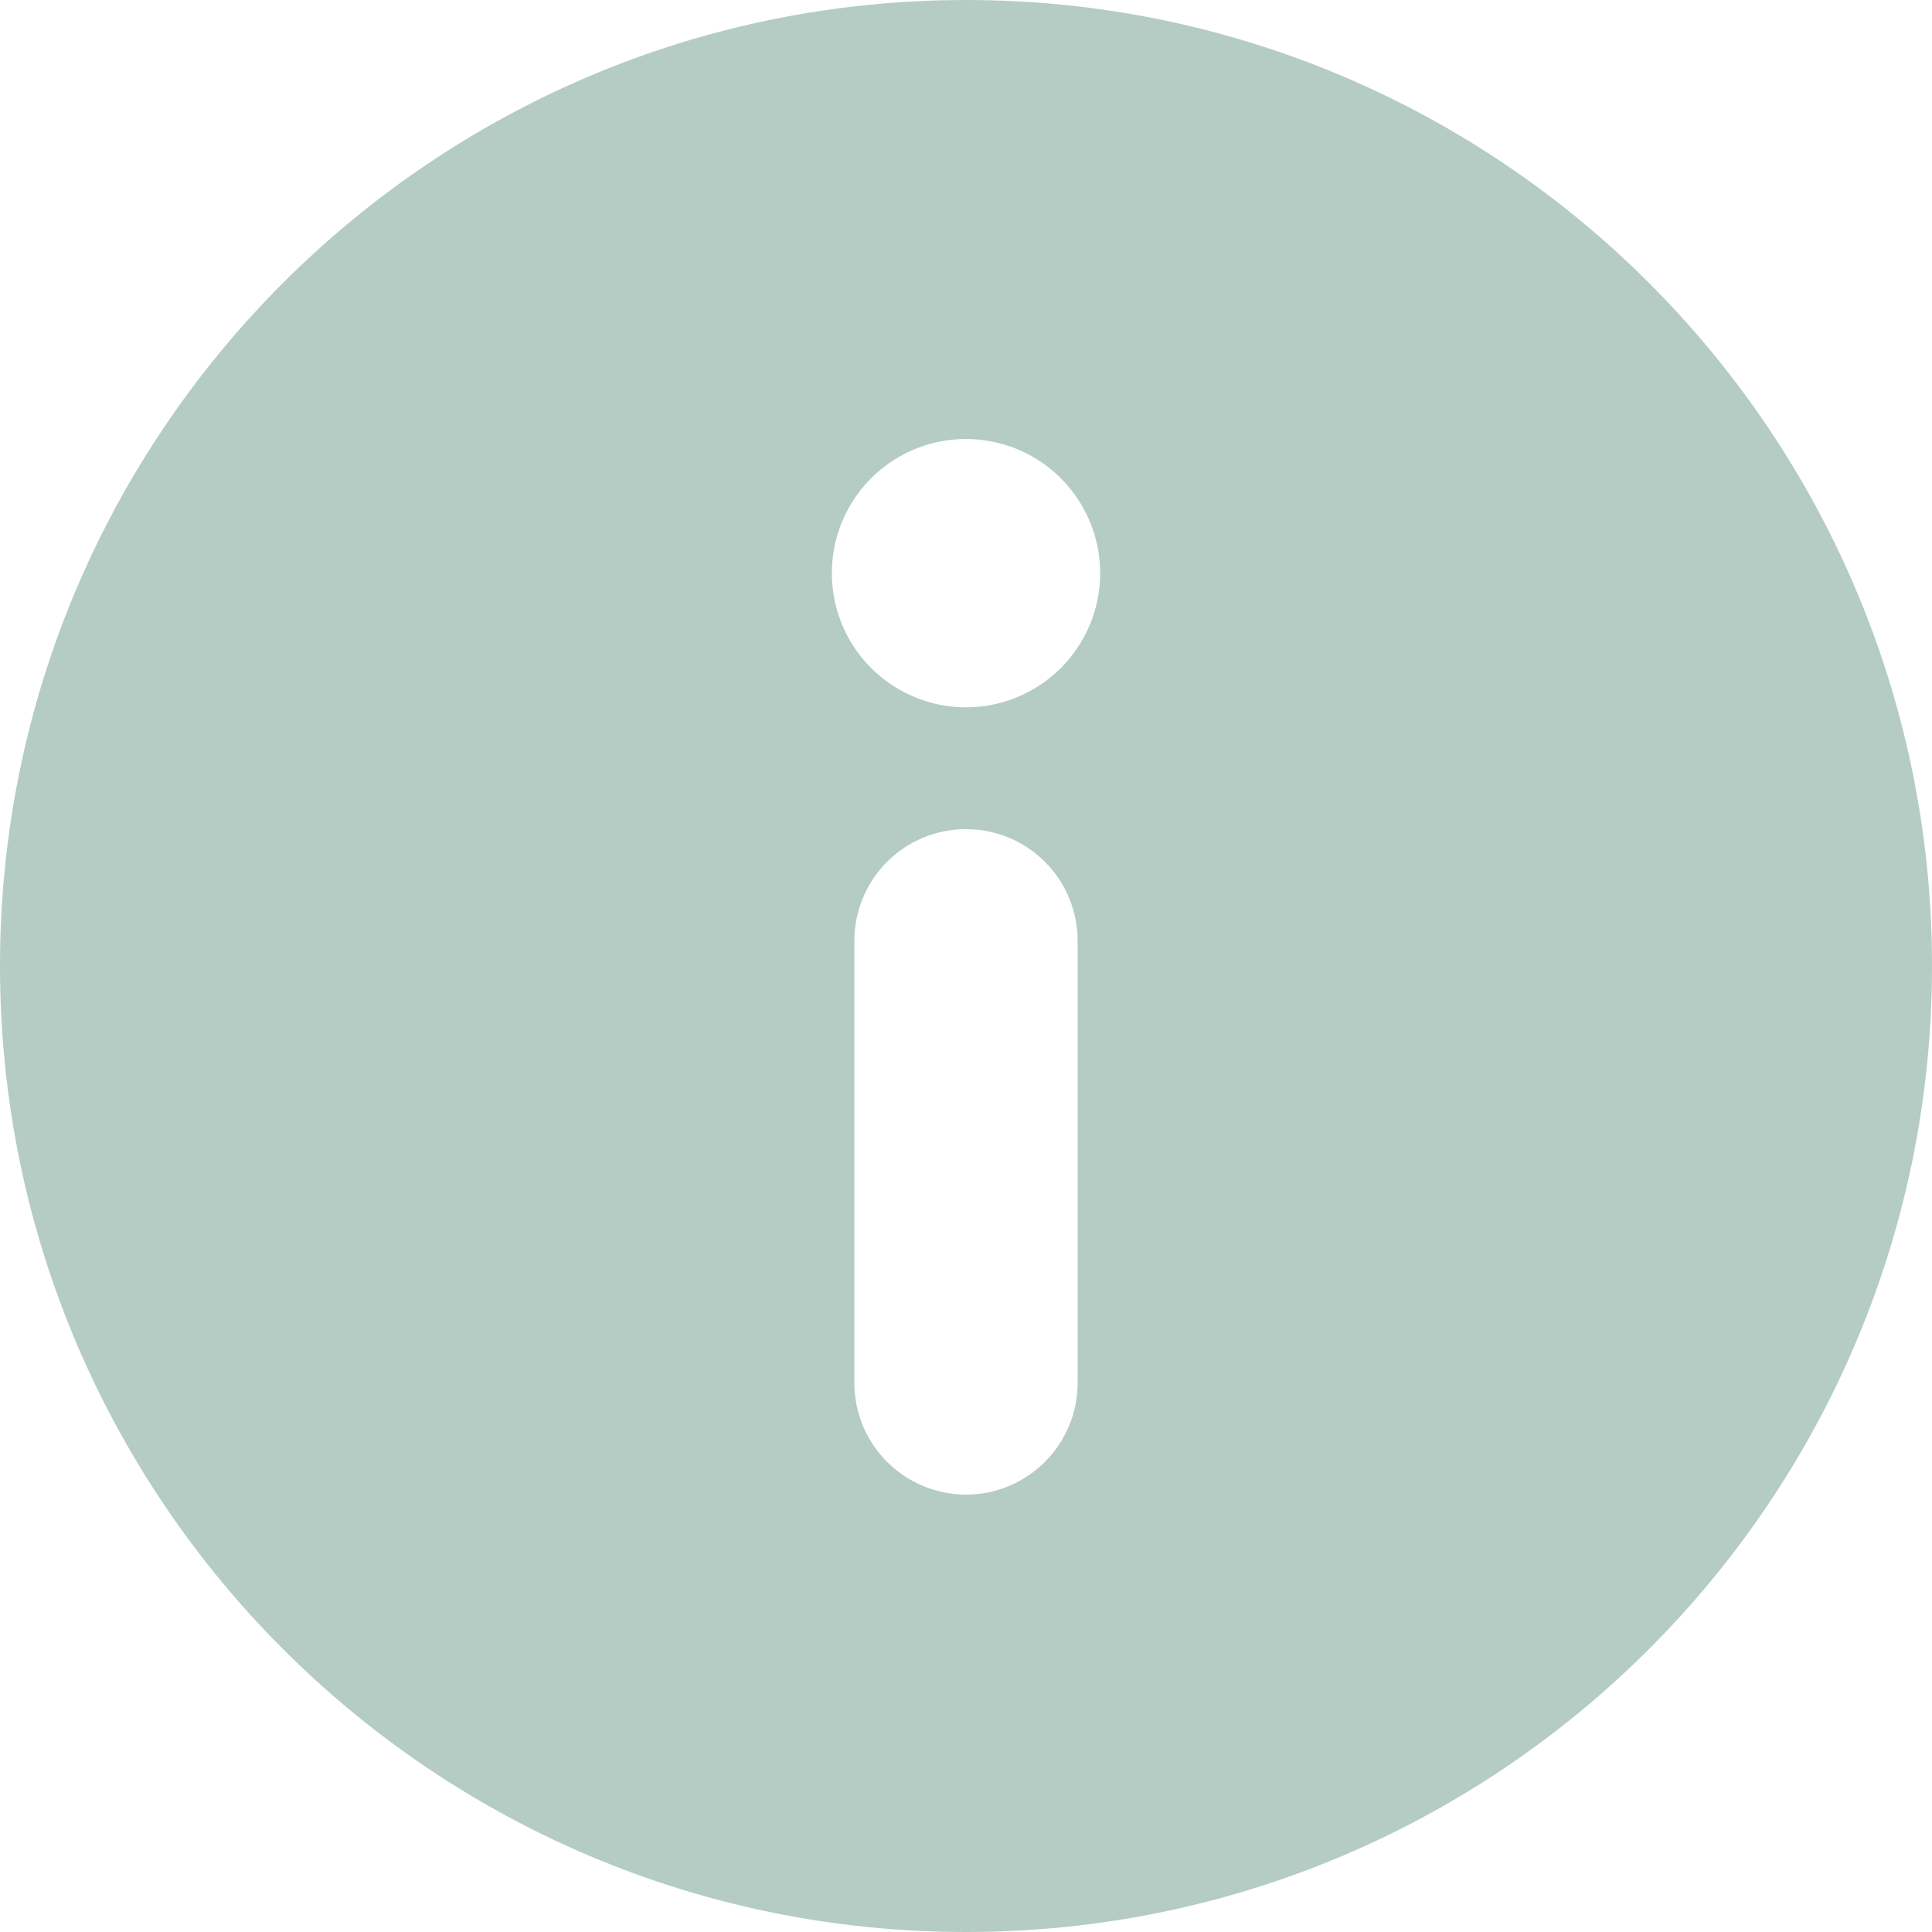 <svg width="18" height="18" viewBox="0 0 18 18" fill="none" xmlns="http://www.w3.org/2000/svg">
<path d="M9 0C4.03 0 0 4.03 0 9C0 13.97 4.03 18 9 18C13.97 18 18 13.97 18 9C18 4.03 13.97 0 9 0ZM7.96 12.885V8.765C7.96 8.489 8.07 8.224 8.265 8.029C8.46 7.834 8.724 7.725 9 7.725C9.276 7.725 9.54 7.834 9.735 8.029C9.93 8.224 10.04 8.489 10.04 8.765V12.885C10.04 13.161 9.93 13.425 9.735 13.62C9.54 13.815 9.276 13.925 9 13.925C8.724 13.925 8.46 13.815 8.265 13.62C8.07 13.425 7.96 13.161 7.96 12.885ZM9 6.59C8.753 6.59 8.511 6.517 8.306 6.379C8.1 6.242 7.94 6.047 7.845 5.818C7.751 5.59 7.726 5.339 7.774 5.096C7.822 4.854 7.941 4.631 8.116 4.456C8.291 4.281 8.514 4.162 8.756 4.114C8.999 4.066 9.25 4.091 9.478 4.185C9.707 4.28 9.902 4.44 10.039 4.646C10.177 4.851 10.25 5.093 10.25 5.34C10.25 5.672 10.118 5.989 9.884 6.224C9.649 6.458 9.332 6.59 9 6.59Z" fill="#B4CCC4"/>
</svg>
